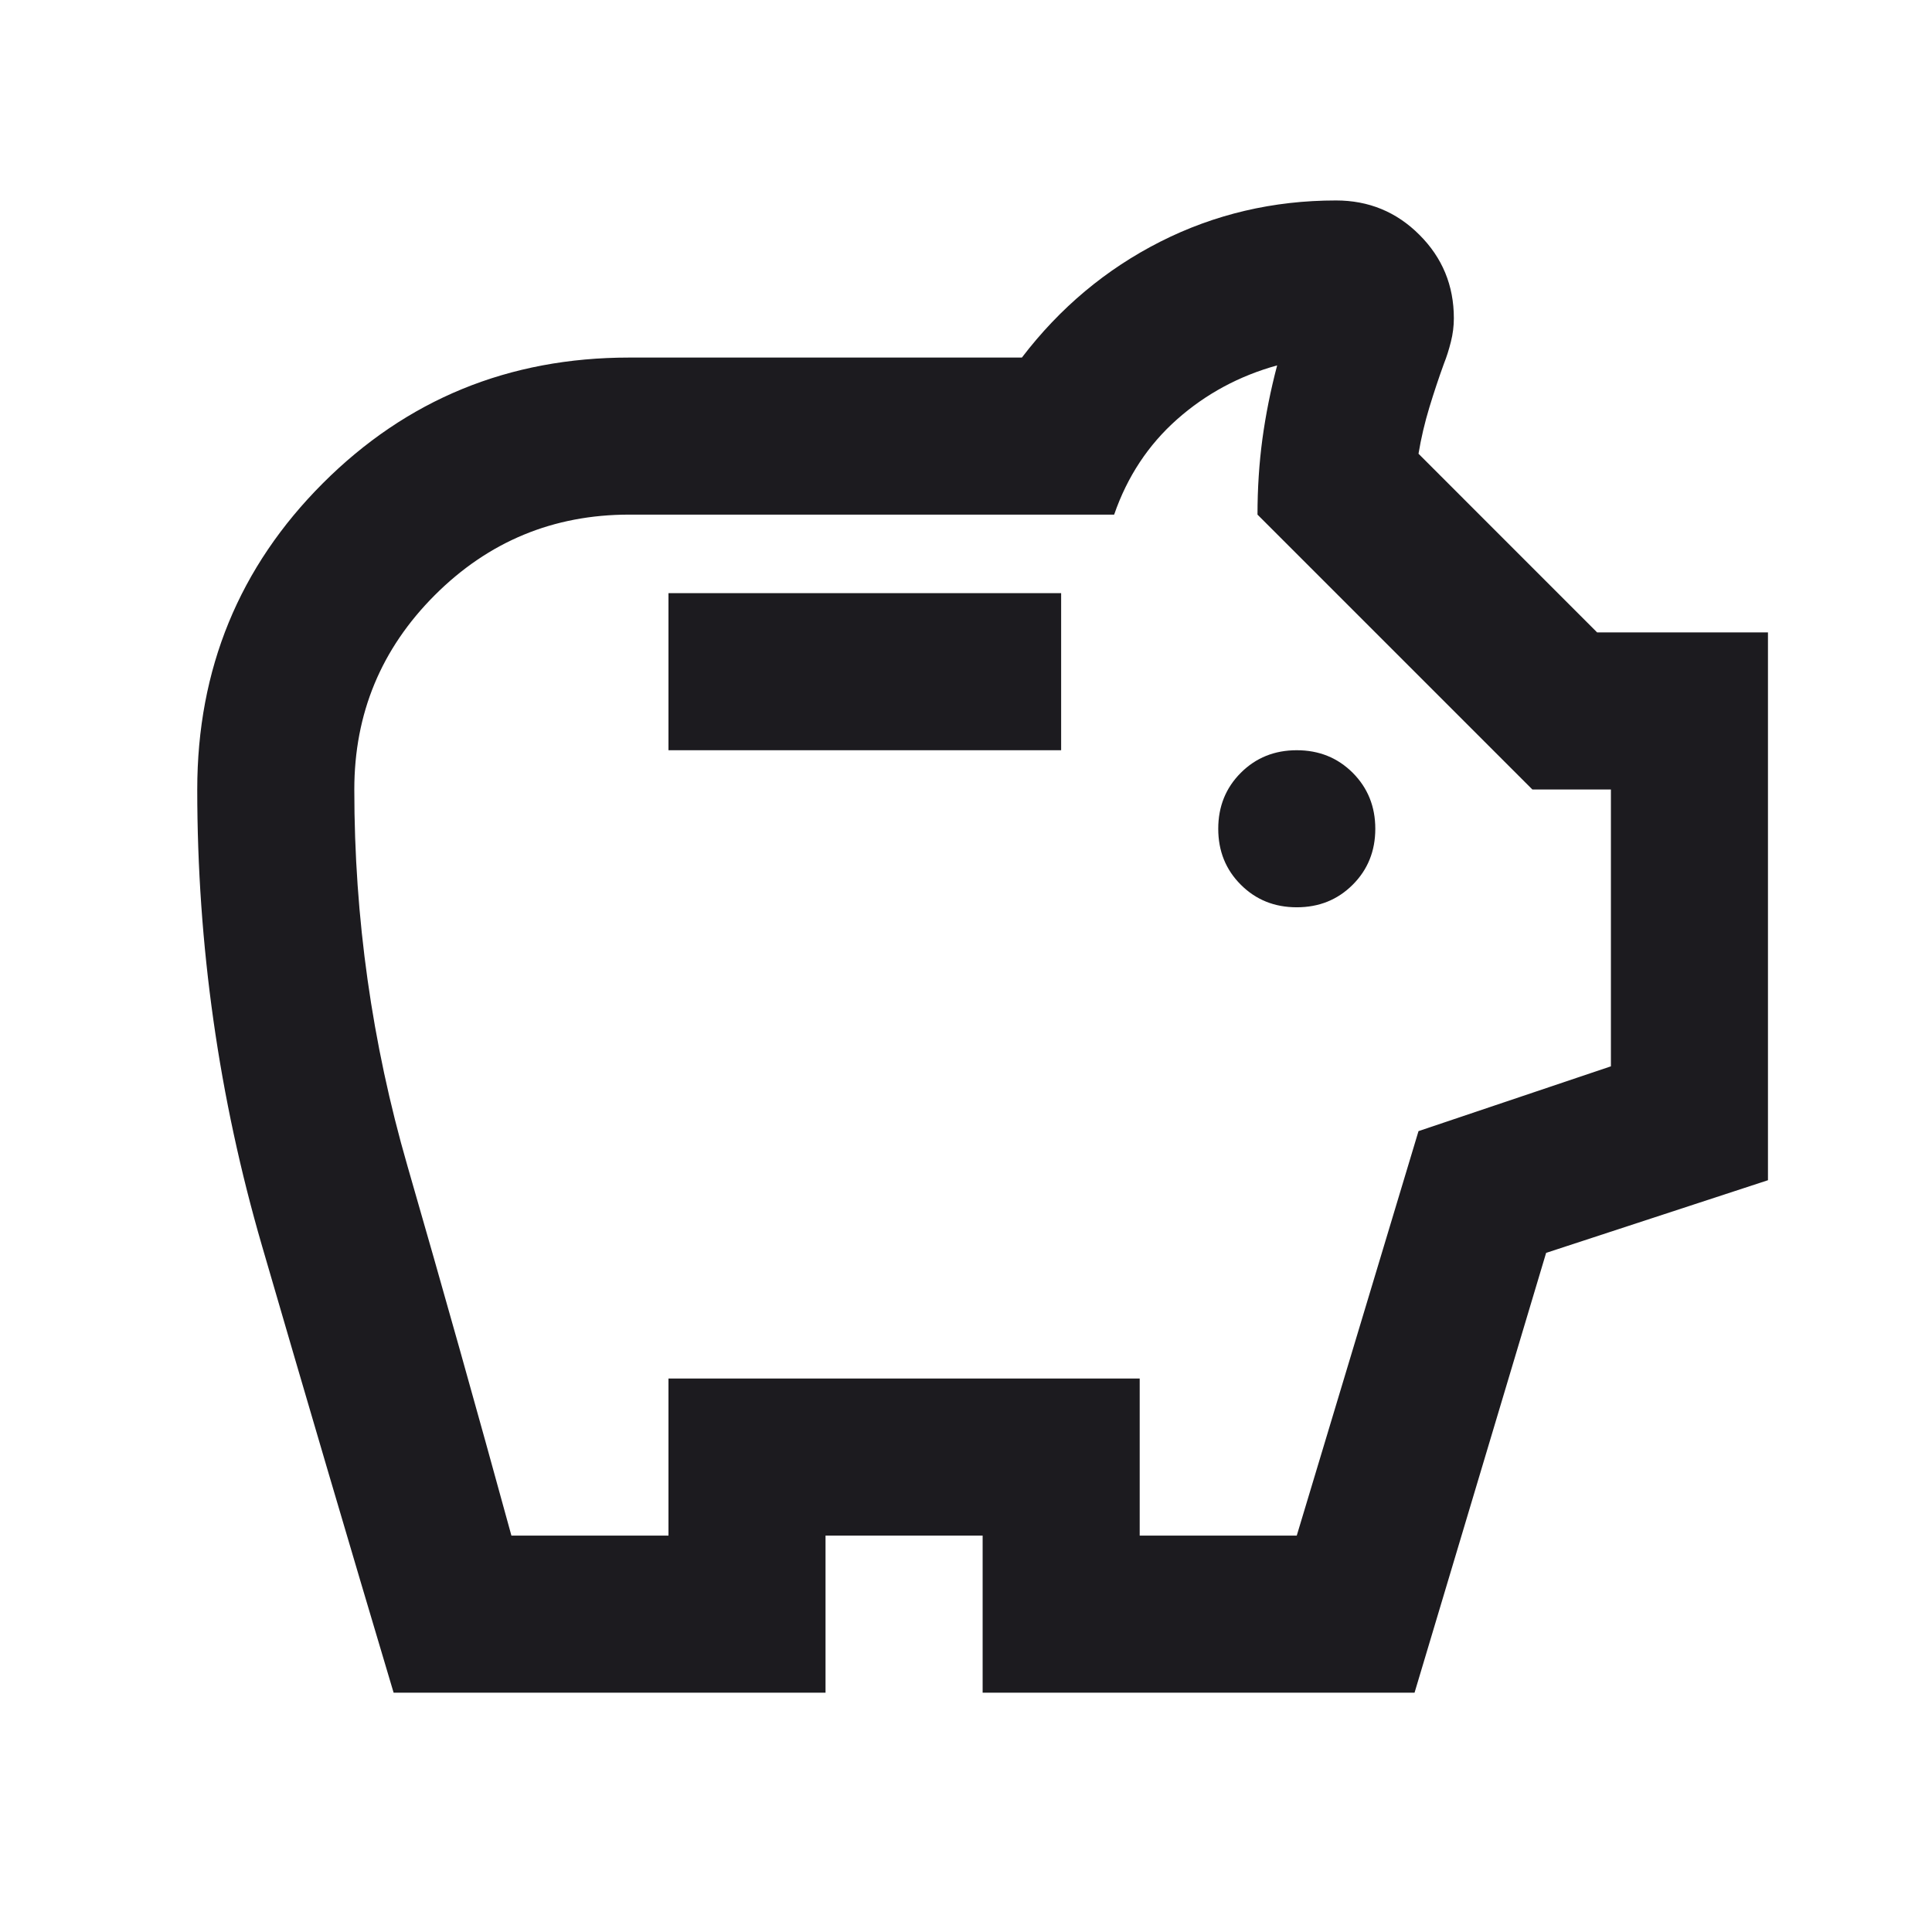 <?xml version="1.0" encoding="UTF-8"?> <svg xmlns="http://www.w3.org/2000/svg" width="41" height="41" viewBox="0 0 41 41" fill="none"><mask id="mask0_2498_416" style="mask-type:alpha" maskUnits="userSpaceOnUse" x="0" y="0" width="41" height="41"><rect x="0.853" y="0.921" width="40" height="40" fill="#D9D9D9"></rect></mask><g mask="url(#mask0_2498_416)"><path d="M27.519 19.254C27.992 19.254 28.387 19.095 28.707 18.775C29.026 18.456 29.186 18.06 29.186 17.588C29.186 17.116 29.026 16.72 28.707 16.4C28.387 16.081 27.992 15.921 27.519 15.921C27.047 15.921 26.651 16.081 26.332 16.4C26.012 16.72 25.853 17.116 25.853 17.588C25.853 18.06 26.012 18.456 26.332 18.775C26.651 19.095 27.047 19.254 27.519 19.254ZM14.186 15.921H22.519V12.588H14.186V15.921ZM8.353 35.921C7.408 32.754 6.478 29.595 5.561 26.442C4.644 23.289 4.186 20.06 4.186 16.754C4.186 14.199 5.075 12.032 6.853 10.254C8.63 8.477 10.797 7.588 13.353 7.588H21.686C22.492 6.532 23.471 5.713 24.623 5.129C25.776 4.546 27.019 4.254 28.353 4.254C29.047 4.254 29.637 4.497 30.123 4.984C30.61 5.47 30.853 6.06 30.853 6.754C30.853 6.921 30.832 7.088 30.79 7.254C30.748 7.421 30.7 7.574 30.644 7.713C30.533 8.018 30.429 8.331 30.332 8.65C30.235 8.97 30.158 9.296 30.103 9.629L33.894 13.421H37.519V25.046L32.811 26.588L30.019 35.921H20.853V32.588H17.519V35.921H8.353ZM10.853 32.588H14.186V29.254H24.186V32.588H27.519L30.103 24.004L34.186 22.629V16.754H32.519L26.686 10.921C26.686 10.366 26.721 9.831 26.79 9.317C26.86 8.803 26.964 8.282 27.103 7.754C26.297 7.977 25.589 8.359 24.978 8.9C24.367 9.442 23.922 10.116 23.644 10.921H13.353C11.742 10.921 10.367 11.491 9.228 12.629C8.089 13.768 7.519 15.143 7.519 16.754C7.519 19.477 7.894 22.136 8.644 24.734C9.394 27.331 10.13 29.949 10.853 32.588Z" fill="#1C1B1F"></path></g></svg> 